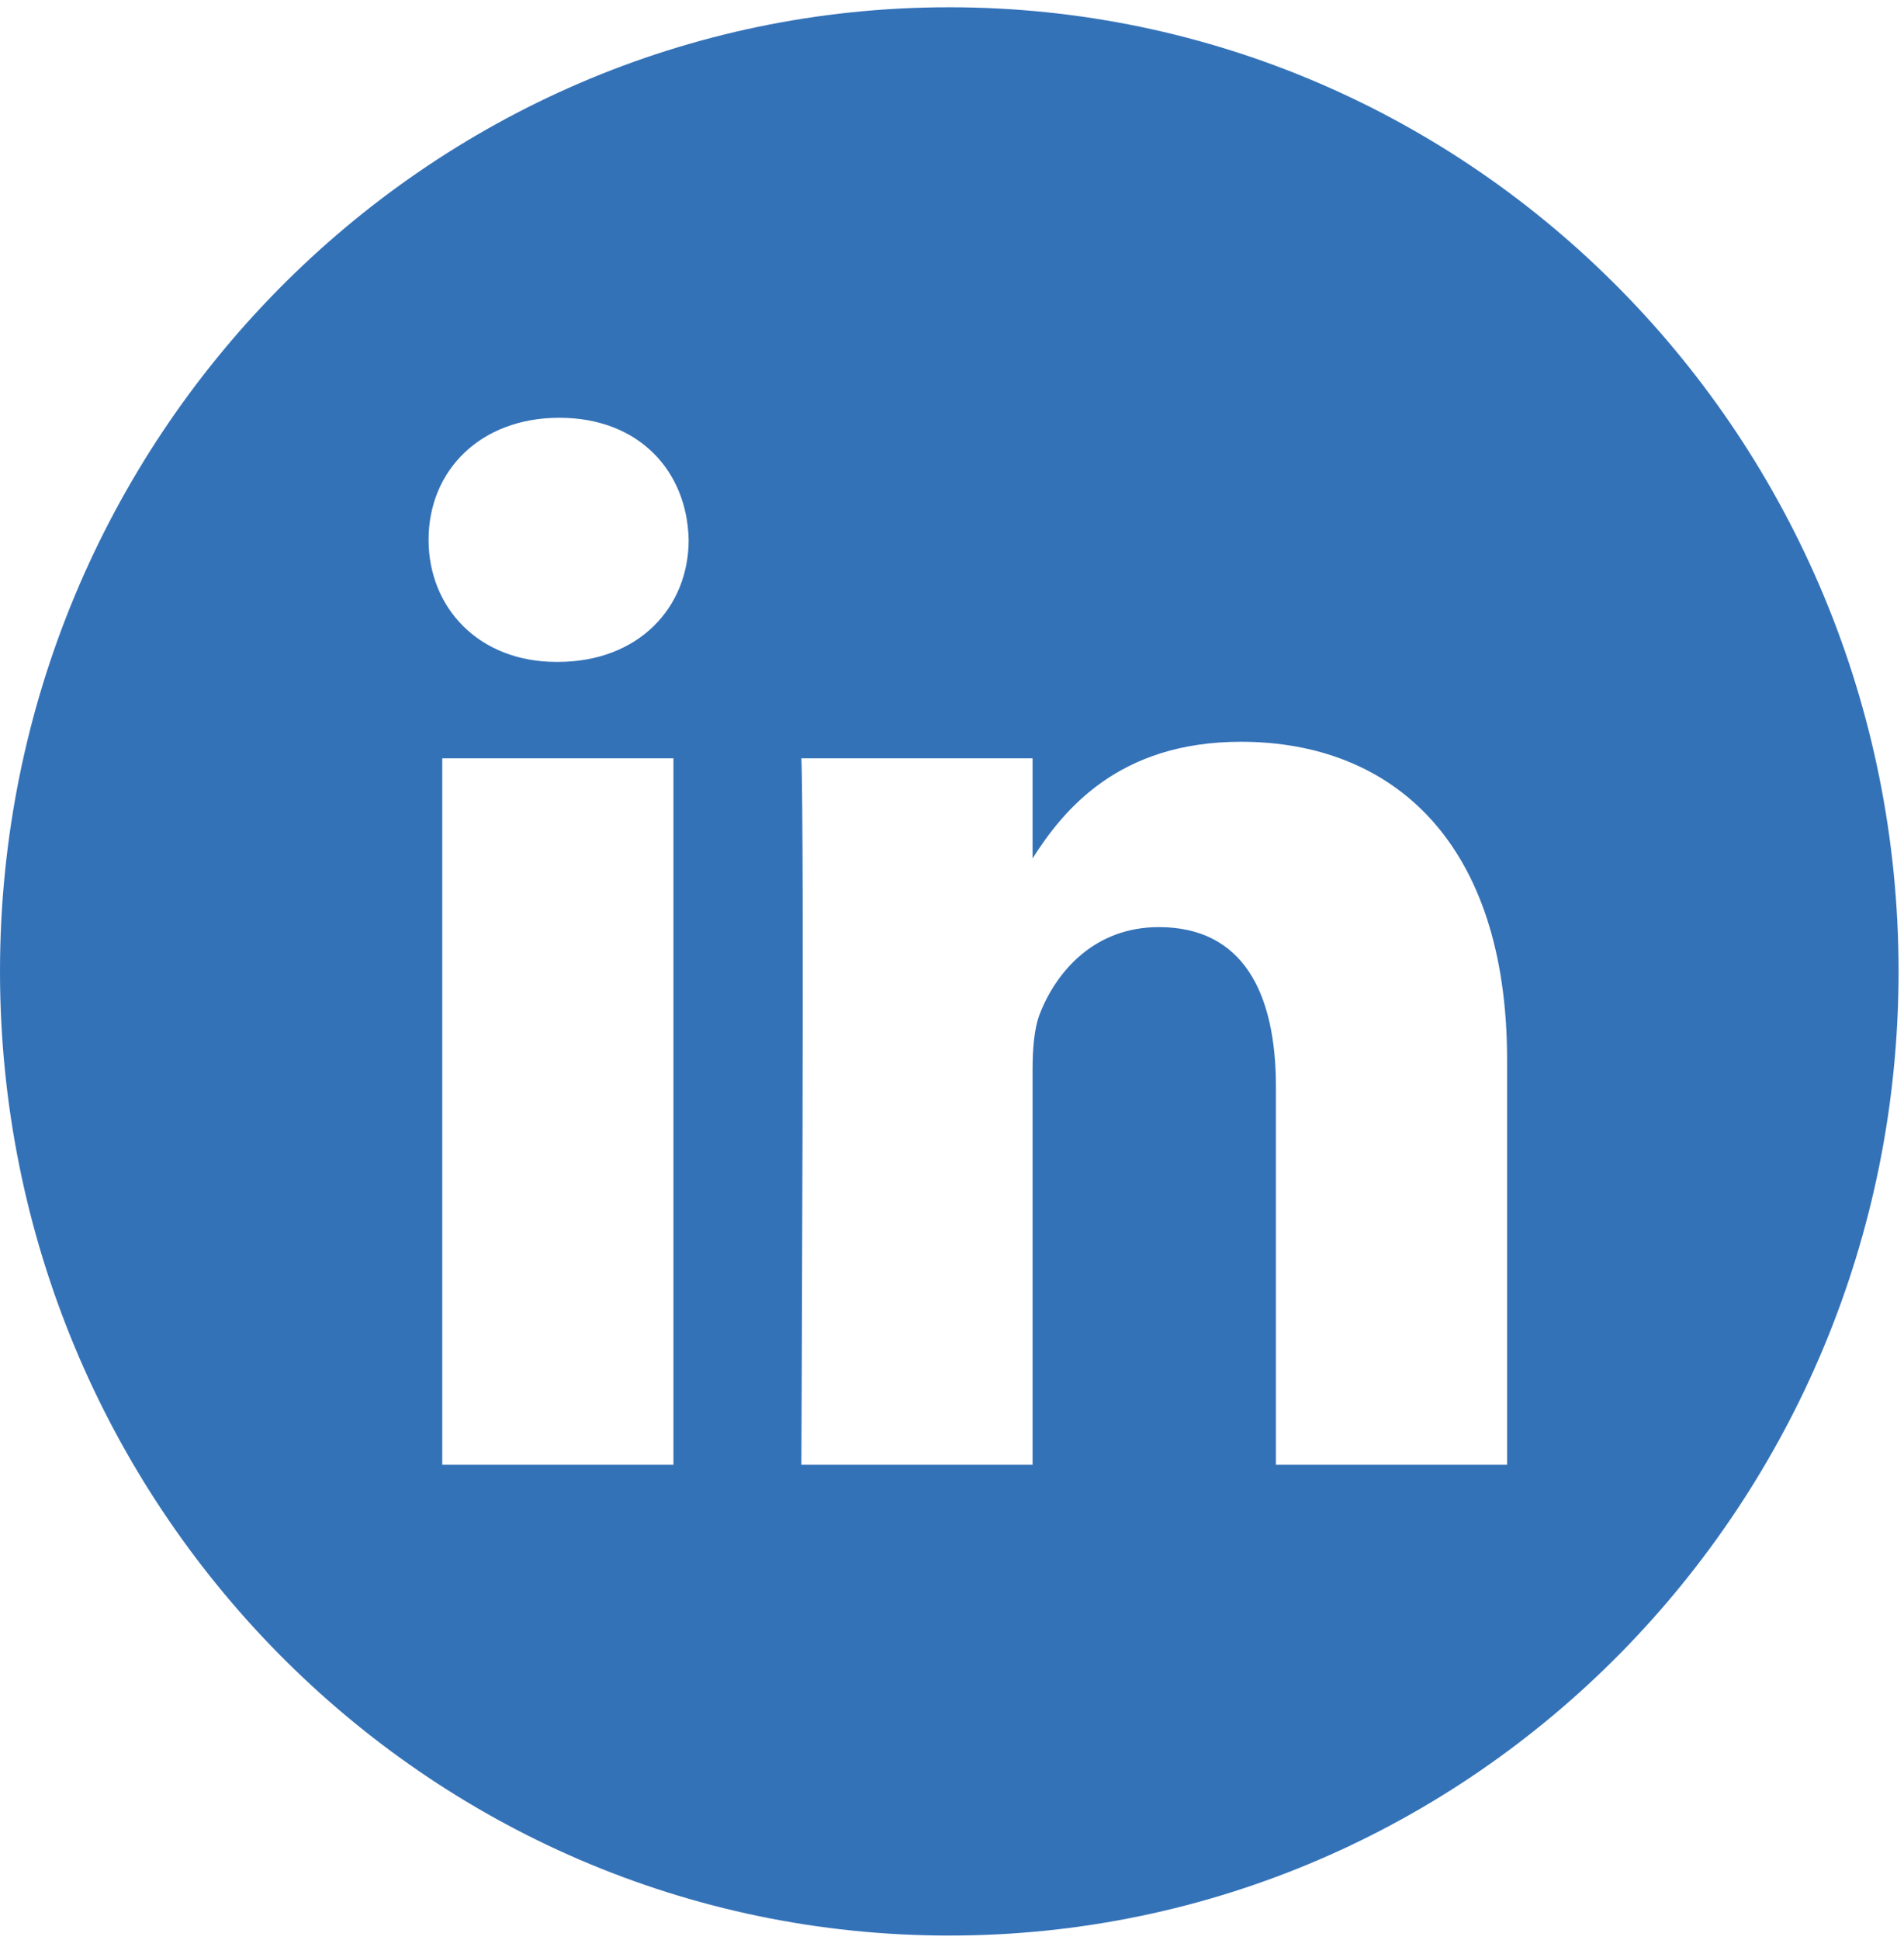 <svg width="54" height="55" viewBox="0 0 54 55" fill="none" xmlns="http://www.w3.org/2000/svg">
<path d="M26.923 0.206C12.056 0.206 0 12.445 0 27.537C0 42.629 12.056 54.868 26.923 54.868C41.79 54.868 53.846 42.629 53.846 27.537C53.846 12.445 41.79 0.206 26.923 0.206ZM19.1 41.523H12.543V21.497H19.1V41.523ZM15.821 18.763H15.778C13.578 18.763 12.155 17.225 12.155 15.303C12.155 13.338 13.622 11.843 15.865 11.843C18.108 11.843 19.488 13.338 19.531 15.303C19.531 17.225 18.108 18.763 15.821 18.763ZM42.743 41.523H36.187V30.81C36.187 28.117 35.237 26.281 32.865 26.281C31.053 26.281 29.975 27.52 29.5 28.715C29.327 29.143 29.285 29.741 29.285 30.34V41.523H22.728C22.728 41.523 22.814 23.376 22.728 21.497H29.285V24.333C30.156 22.968 31.715 21.027 35.194 21.027C39.508 21.027 42.743 23.889 42.743 30.04V41.523Z" fill="#3472B8"/>
</svg>
